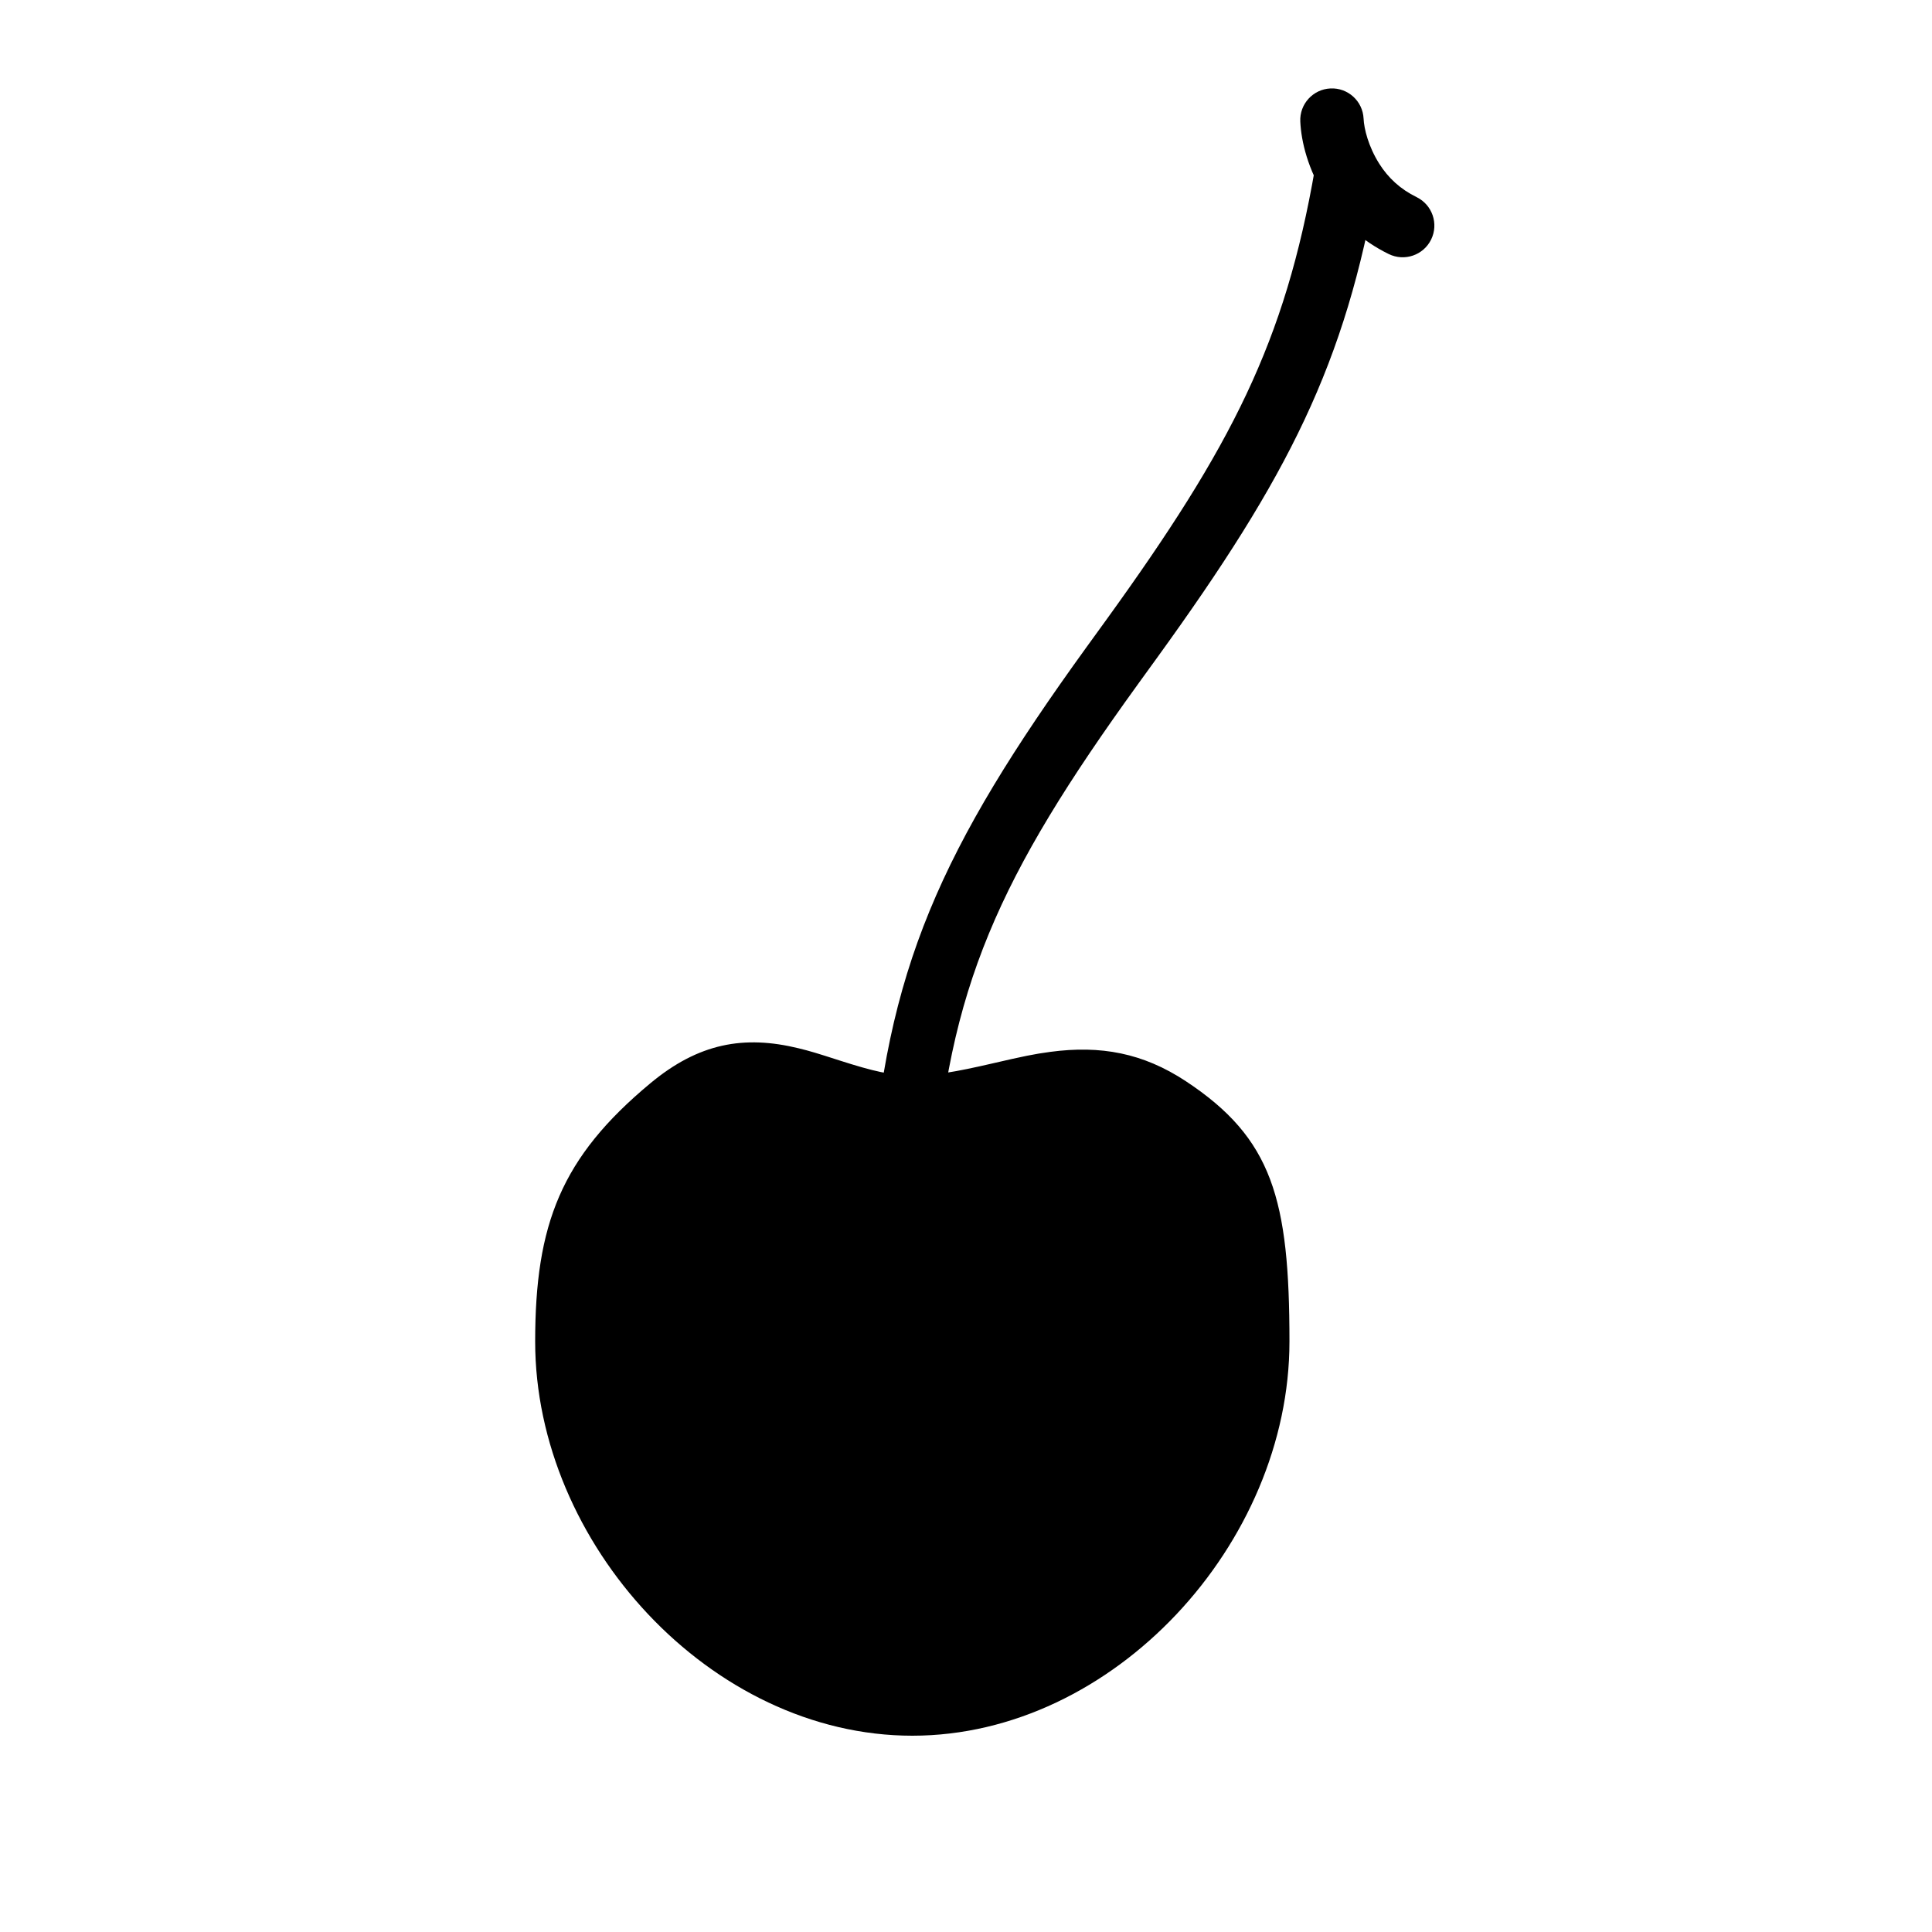 <?xml version="1.0" encoding="UTF-8"?>
<!-- Uploaded to: ICON Repo, www.svgrepo.com, Generator: ICON Repo Mixer Tools -->
<svg fill="#000000" width="800px" height="800px" version="1.1" viewBox="144 144 512 512" xmlns="http://www.w3.org/2000/svg">
 <g fill-rule="evenodd">
  <path d="m485.72 499.54c0-37.781-4.516-53.867-27.465-69.012-11.379-7.504-22.617-9.539-35.879-7.777-4.312 0.574-7.18 1.172-15.27 3.043-10.211 2.359-15.289 3.203-21.336 3.203-5.578 0-10.242-1.059-19.324-3.977-6.117-1.969-7.731-2.461-10.746-3.199-14.535-3.559-26.562-1.379-39.355 9.262-23.633 19.656-30.52 37.309-30.52 68.457 0 53.43 46.531 104.44 99.945 104.44 53.418 0 99.949-51.008 99.949-104.44z"/>
  <path d="m445.52 325.38c2.637-3.637 2.637-3.637 5.285-7.301 34.582-47.844 49.773-77.59 58.227-126.57 0.789-4.57-2.277-8.914-6.848-9.703-4.57-0.789-8.914 2.273-9.703 6.844-7.926 45.938-22.07 73.637-55.285 119.59-2.641 3.644-2.641 3.644-5.285 7.297-38.445 53.18-53.355 85.535-57.09 142.7-0.301 4.625 3.207 8.621 7.836 8.926 4.625 0.301 8.621-3.207 8.926-7.832 3.484-53.387 17.176-83.098 53.938-133.95z"/>
  <path d="m495.34 196.39c3.965 6.273 9.492 11.422 16.703 14.941 4.168 2.031 9.195 0.301 11.227-3.863 2.035-4.168 0.305-9.195-3.863-11.23-4.301-2.102-7.516-5.094-9.875-8.824-2.906-4.598-4.043-9.289-4.168-11.98-0.215-4.633-4.144-8.215-8.777-7.996-4.633 0.215-8.215 4.144-7.996 8.777 0.246 5.348 2.031 12.715 6.75 20.176z"/>
 </g>
</svg>